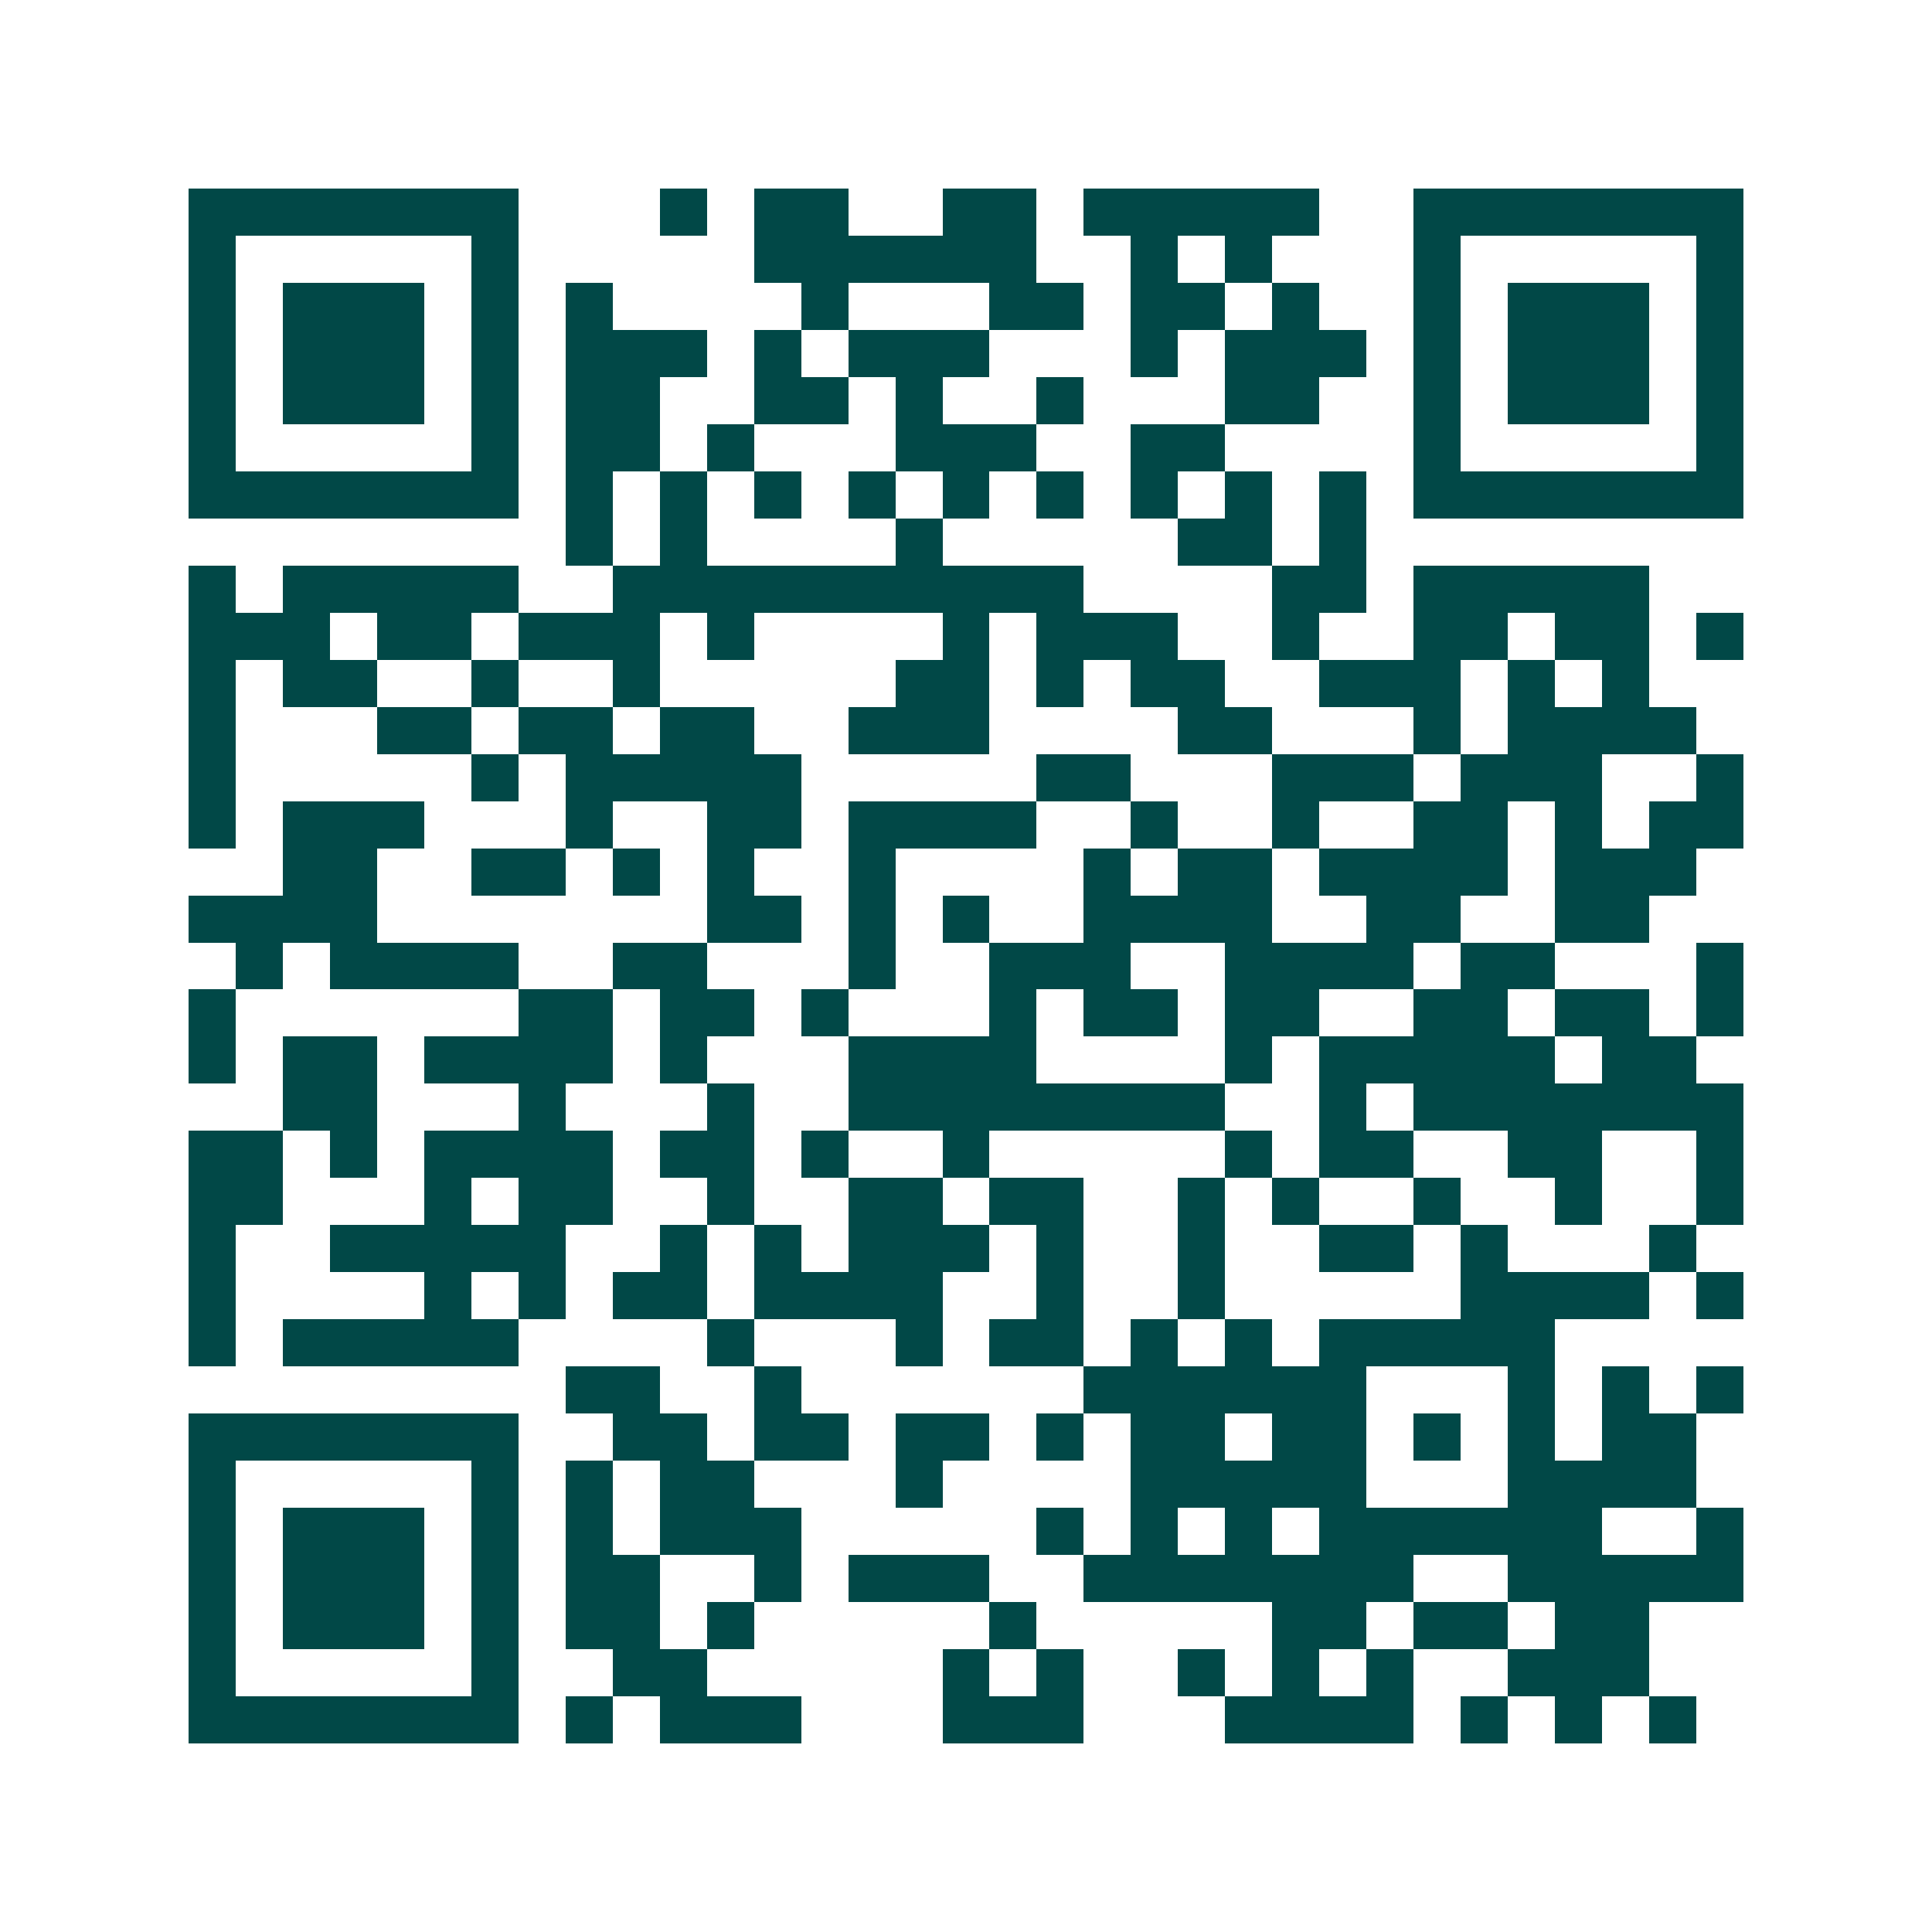 <svg xmlns="http://www.w3.org/2000/svg" width="200" height="200" viewBox="0 0 41 41" shape-rendering="crispEdges"><path fill="#ffffff" d="M0 0h41v41H0z"/><path stroke="#014847" d="M4 4.5h7m3 0h1m1 0h2m2 0h2m1 0h5m2 0h7M4 5.5h1m5 0h1m5 0h6m2 0h1m1 0h1m3 0h1m5 0h1M4 6.5h1m1 0h3m1 0h1m1 0h1m4 0h1m3 0h2m1 0h2m1 0h1m2 0h1m1 0h3m1 0h1M4 7.5h1m1 0h3m1 0h1m1 0h3m1 0h1m1 0h3m3 0h1m1 0h3m1 0h1m1 0h3m1 0h1M4 8.5h1m1 0h3m1 0h1m1 0h2m2 0h2m1 0h1m2 0h1m3 0h2m2 0h1m1 0h3m1 0h1M4 9.5h1m5 0h1m1 0h2m1 0h1m3 0h3m2 0h2m4 0h1m5 0h1M4 10.5h7m1 0h1m1 0h1m1 0h1m1 0h1m1 0h1m1 0h1m1 0h1m1 0h1m1 0h1m1 0h7M12 11.5h1m1 0h1m4 0h1m5 0h2m1 0h1M4 12.5h1m1 0h5m2 0h10m4 0h2m1 0h5M4 13.5h3m1 0h2m1 0h3m1 0h1m4 0h1m1 0h3m2 0h1m2 0h2m1 0h2m1 0h1M4 14.5h1m1 0h2m2 0h1m2 0h1m5 0h2m1 0h1m1 0h2m2 0h3m1 0h1m1 0h1M4 15.5h1m3 0h2m1 0h2m1 0h2m2 0h3m4 0h2m3 0h1m1 0h4M4 16.5h1m5 0h1m1 0h5m5 0h2m3 0h3m1 0h3m2 0h1M4 17.5h1m1 0h3m3 0h1m2 0h2m1 0h4m2 0h1m2 0h1m2 0h2m1 0h1m1 0h2M6 18.5h2m2 0h2m1 0h1m1 0h1m2 0h1m4 0h1m1 0h2m1 0h4m1 0h3M4 19.5h4m7 0h2m1 0h1m1 0h1m2 0h4m2 0h2m2 0h2M5 20.5h1m1 0h4m2 0h2m3 0h1m2 0h3m2 0h4m1 0h2m3 0h1M4 21.5h1m6 0h2m1 0h2m1 0h1m3 0h1m1 0h2m1 0h2m2 0h2m1 0h2m1 0h1M4 22.5h1m1 0h2m1 0h4m1 0h1m3 0h4m4 0h1m1 0h5m1 0h2M6 23.5h2m3 0h1m3 0h1m2 0h8m2 0h1m1 0h7M4 24.5h2m1 0h1m1 0h4m1 0h2m1 0h1m2 0h1m5 0h1m1 0h2m2 0h2m2 0h1M4 25.5h2m3 0h1m1 0h2m2 0h1m2 0h2m1 0h2m2 0h1m1 0h1m2 0h1m2 0h1m2 0h1M4 26.5h1m2 0h5m2 0h1m1 0h1m1 0h3m1 0h1m2 0h1m2 0h2m1 0h1m3 0h1M4 27.5h1m4 0h1m1 0h1m1 0h2m1 0h4m2 0h1m2 0h1m5 0h4m1 0h1M4 28.5h1m1 0h5m4 0h1m3 0h1m1 0h2m1 0h1m1 0h1m1 0h5M12 29.5h2m2 0h1m6 0h6m3 0h1m1 0h1m1 0h1M4 30.5h7m2 0h2m1 0h2m1 0h2m1 0h1m1 0h2m1 0h2m1 0h1m1 0h1m1 0h2M4 31.5h1m5 0h1m1 0h1m1 0h2m3 0h1m4 0h5m3 0h4M4 32.5h1m1 0h3m1 0h1m1 0h1m1 0h3m5 0h1m1 0h1m1 0h1m1 0h6m2 0h1M4 33.5h1m1 0h3m1 0h1m1 0h2m2 0h1m1 0h3m2 0h7m2 0h5M4 34.5h1m1 0h3m1 0h1m1 0h2m1 0h1m5 0h1m5 0h2m1 0h2m1 0h2M4 35.5h1m5 0h1m2 0h2m5 0h1m1 0h1m2 0h1m1 0h1m1 0h1m2 0h3M4 36.5h7m1 0h1m1 0h3m3 0h3m3 0h4m1 0h1m1 0h1m1 0h1"/></svg>
